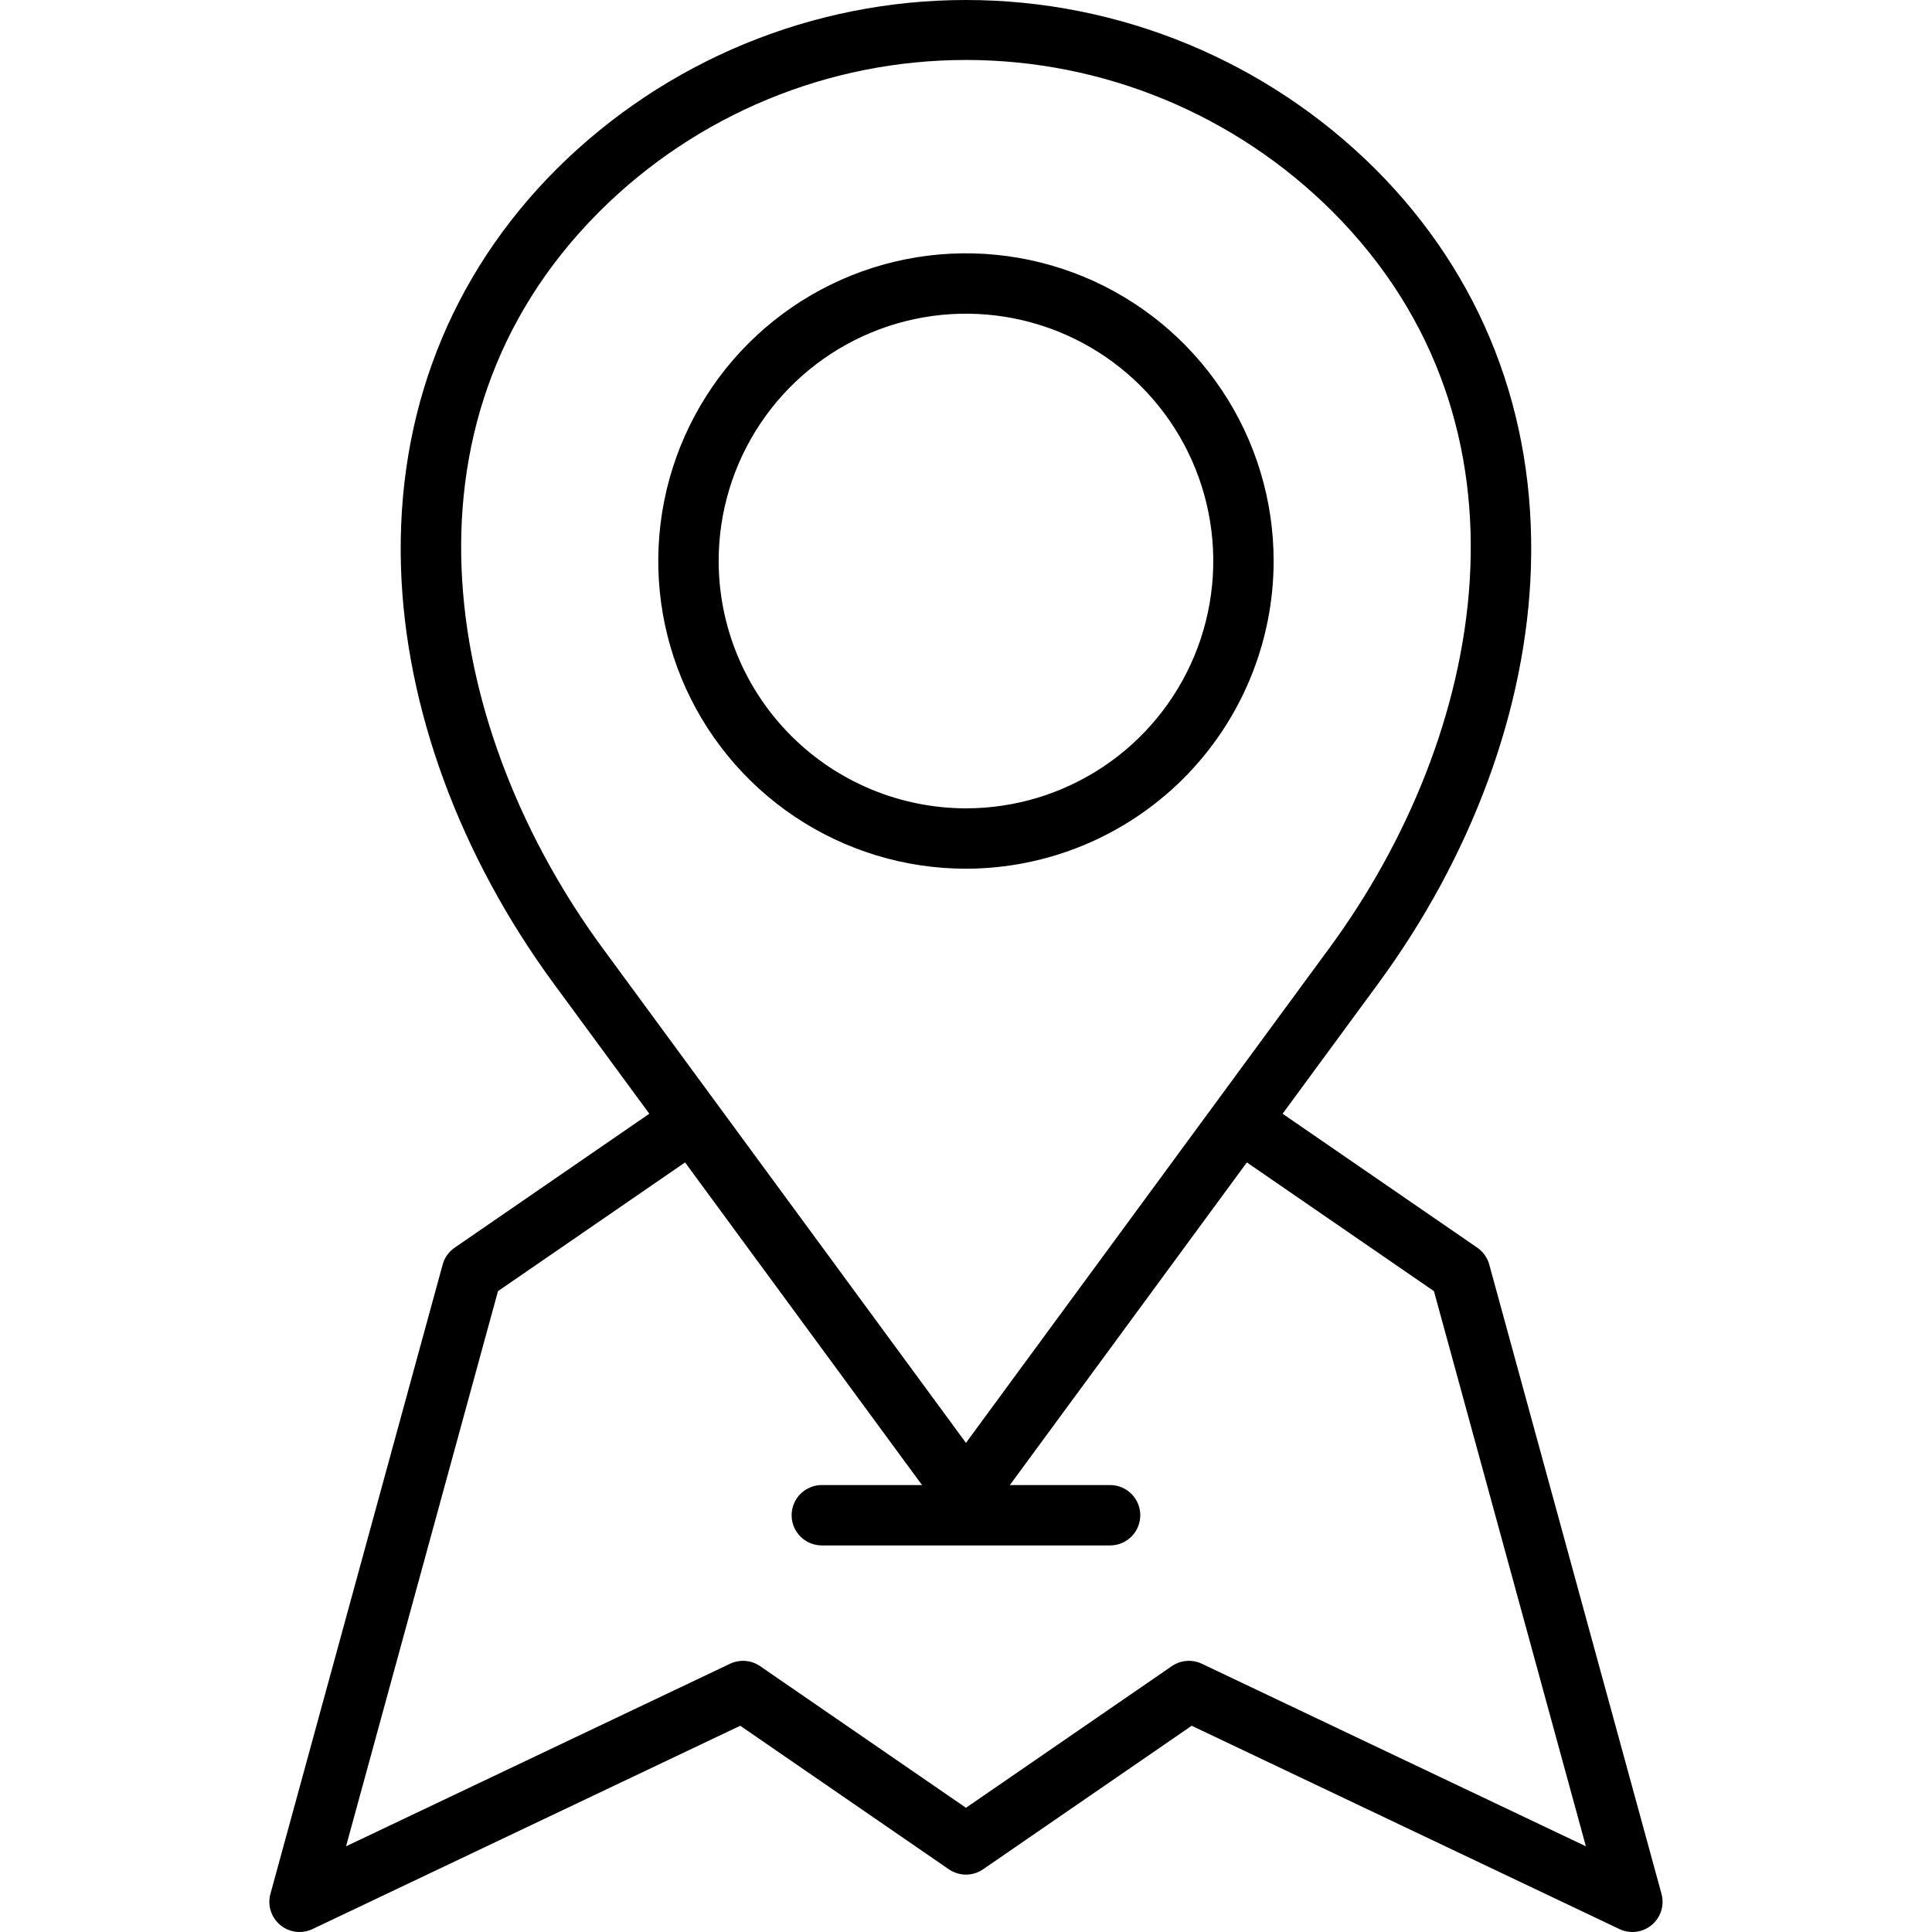 <svg xmlns="http://www.w3.org/2000/svg" width="81" height="81" viewBox="0 0 81 81" fill="none"><path d="M53.398 23.521C53.399 20.969 52.642 18.475 51.224 16.354C49.807 14.232 47.792 12.579 45.435 11.602C43.078 10.626 40.484 10.371 37.982 10.868C35.479 11.366 33.181 12.595 31.377 14.399C29.572 16.203 28.344 18.502 27.846 21.004C27.348 23.506 27.604 26.1 28.58 28.457C29.556 30.815 31.21 32.829 33.331 34.247C35.453 35.664 37.947 36.421 40.498 36.421C43.919 36.417 47.197 35.057 49.616 32.638C52.034 30.22 53.395 26.941 53.398 23.521ZM30.13 23.521C30.13 21.47 30.738 19.465 31.877 17.76C33.016 16.055 34.636 14.726 36.53 13.941C38.425 13.156 40.51 12.951 42.521 13.351C44.533 13.751 46.38 14.739 47.831 16.189C49.281 17.639 50.268 19.486 50.668 21.498C51.068 23.509 50.863 25.594 50.078 27.489C49.293 29.384 47.964 31.003 46.259 32.142C44.554 33.282 42.549 33.89 40.498 33.89C37.749 33.886 35.114 32.793 33.17 30.849C31.226 28.905 30.133 26.27 30.13 23.521ZM18.559 53.017L11.338 79.4C11.274 79.634 11.278 79.881 11.351 80.112C11.423 80.344 11.56 80.549 11.746 80.705C11.932 80.86 12.158 80.959 12.399 80.99C12.639 81.02 12.883 80.981 13.102 80.877L31.035 72.353L39.781 78.371C39.992 78.516 40.242 78.594 40.498 78.594C40.755 78.594 41.005 78.516 41.216 78.371L49.962 72.353L67.895 80.877C68.114 80.981 68.358 81.02 68.598 80.99C68.838 80.959 69.065 80.86 69.251 80.705C69.436 80.549 69.574 80.344 69.646 80.112C69.718 79.881 69.723 79.634 69.659 79.4L62.438 53.017C62.359 52.729 62.181 52.478 61.935 52.309L53.774 46.694L57.778 41.242C61.723 35.871 63.998 29.678 64.184 23.804C64.39 17.34 62.131 11.556 57.653 7.078C53.095 2.545 46.927 0 40.498 0C34.07 0 27.902 2.545 23.344 7.078C18.866 11.555 16.607 17.34 16.812 23.804C16.999 29.678 19.274 35.871 23.218 41.242L27.223 46.694L19.062 52.309C18.816 52.478 18.637 52.729 18.559 53.017ZM25.133 8.868C29.212 4.799 34.737 2.514 40.498 2.514C46.259 2.514 51.785 4.799 55.863 8.868C64.845 17.85 62.273 30.847 55.738 39.743L40.498 60.493L25.259 39.743C18.724 30.847 16.151 17.85 25.133 8.868ZM28.722 48.735L38.656 62.261H34.455C34.119 62.261 33.797 62.395 33.56 62.632C33.323 62.869 33.189 63.191 33.189 63.527C33.189 63.863 33.323 64.184 33.56 64.422C33.797 64.659 34.119 64.793 34.455 64.793H46.542C46.877 64.793 47.199 64.659 47.437 64.422C47.674 64.184 47.807 63.863 47.807 63.527C47.807 63.191 47.674 62.869 47.437 62.632C47.199 62.395 46.877 62.261 46.542 62.261H42.34L52.275 48.735L60.119 54.132L66.489 77.407L50.389 69.754C50.189 69.659 49.967 69.618 49.746 69.635C49.524 69.653 49.312 69.728 49.129 69.854L40.498 75.792L31.868 69.854C31.685 69.728 31.472 69.653 31.251 69.635C31.03 69.618 30.808 69.659 30.607 69.754L14.508 77.407L20.878 54.132L28.722 48.735Z" fill="black"></path></svg>